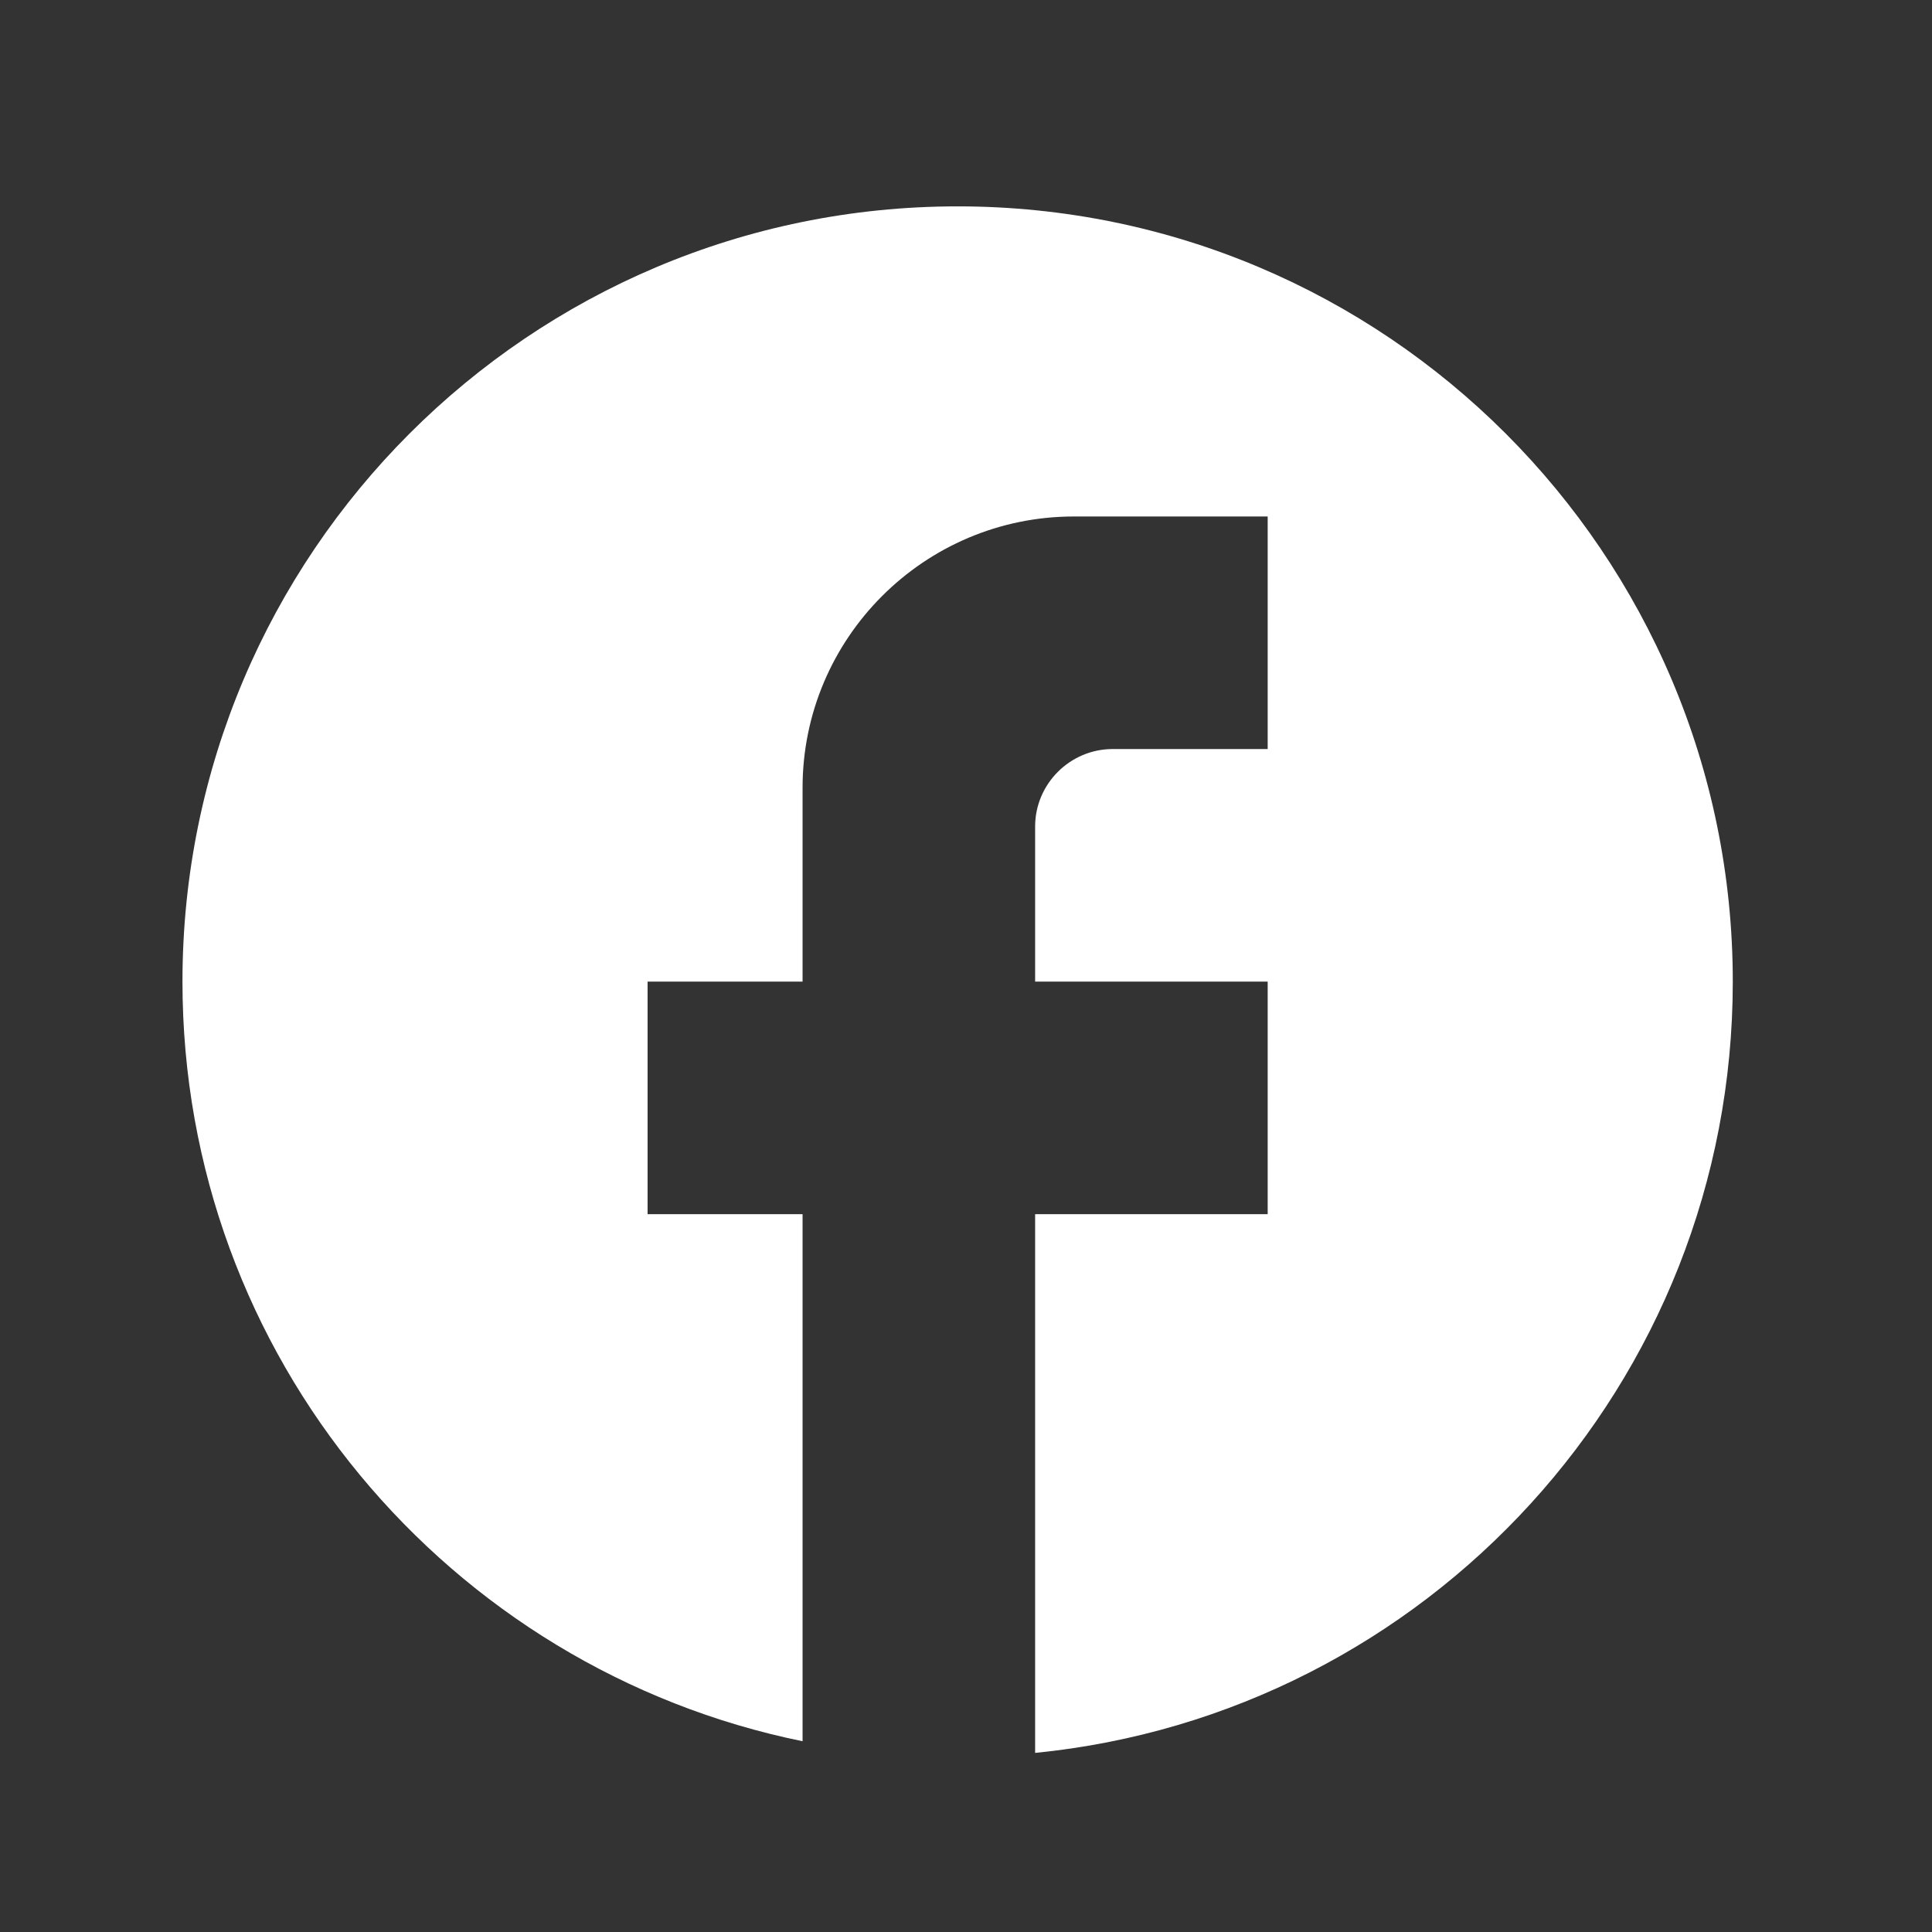 <?xml version="1.0" encoding="UTF-8"?> <svg xmlns="http://www.w3.org/2000/svg" width="27" height="27" viewBox="0 0 27 27" fill="none"><rect x="0" y="0" width="27" height="27" fill="#333333" stroke="none"/> <path d="M24.216 13.718C24.216 7.738 19.363 2.884 13.383 2.884C7.403 2.884 2.55 7.738 2.55 13.718C2.55 18.961 6.276 23.327 11.216 24.334V16.968H9.05V13.718H11.216V11.009C11.216 8.918 12.917 7.218 15.008 7.218H17.716V10.468H15.55C14.954 10.468 14.466 10.955 14.466 11.551V13.718H17.716V16.968H14.466V24.497C19.937 23.955 24.216 19.34 24.216 13.718Z" fill="white"></path> </svg> 
